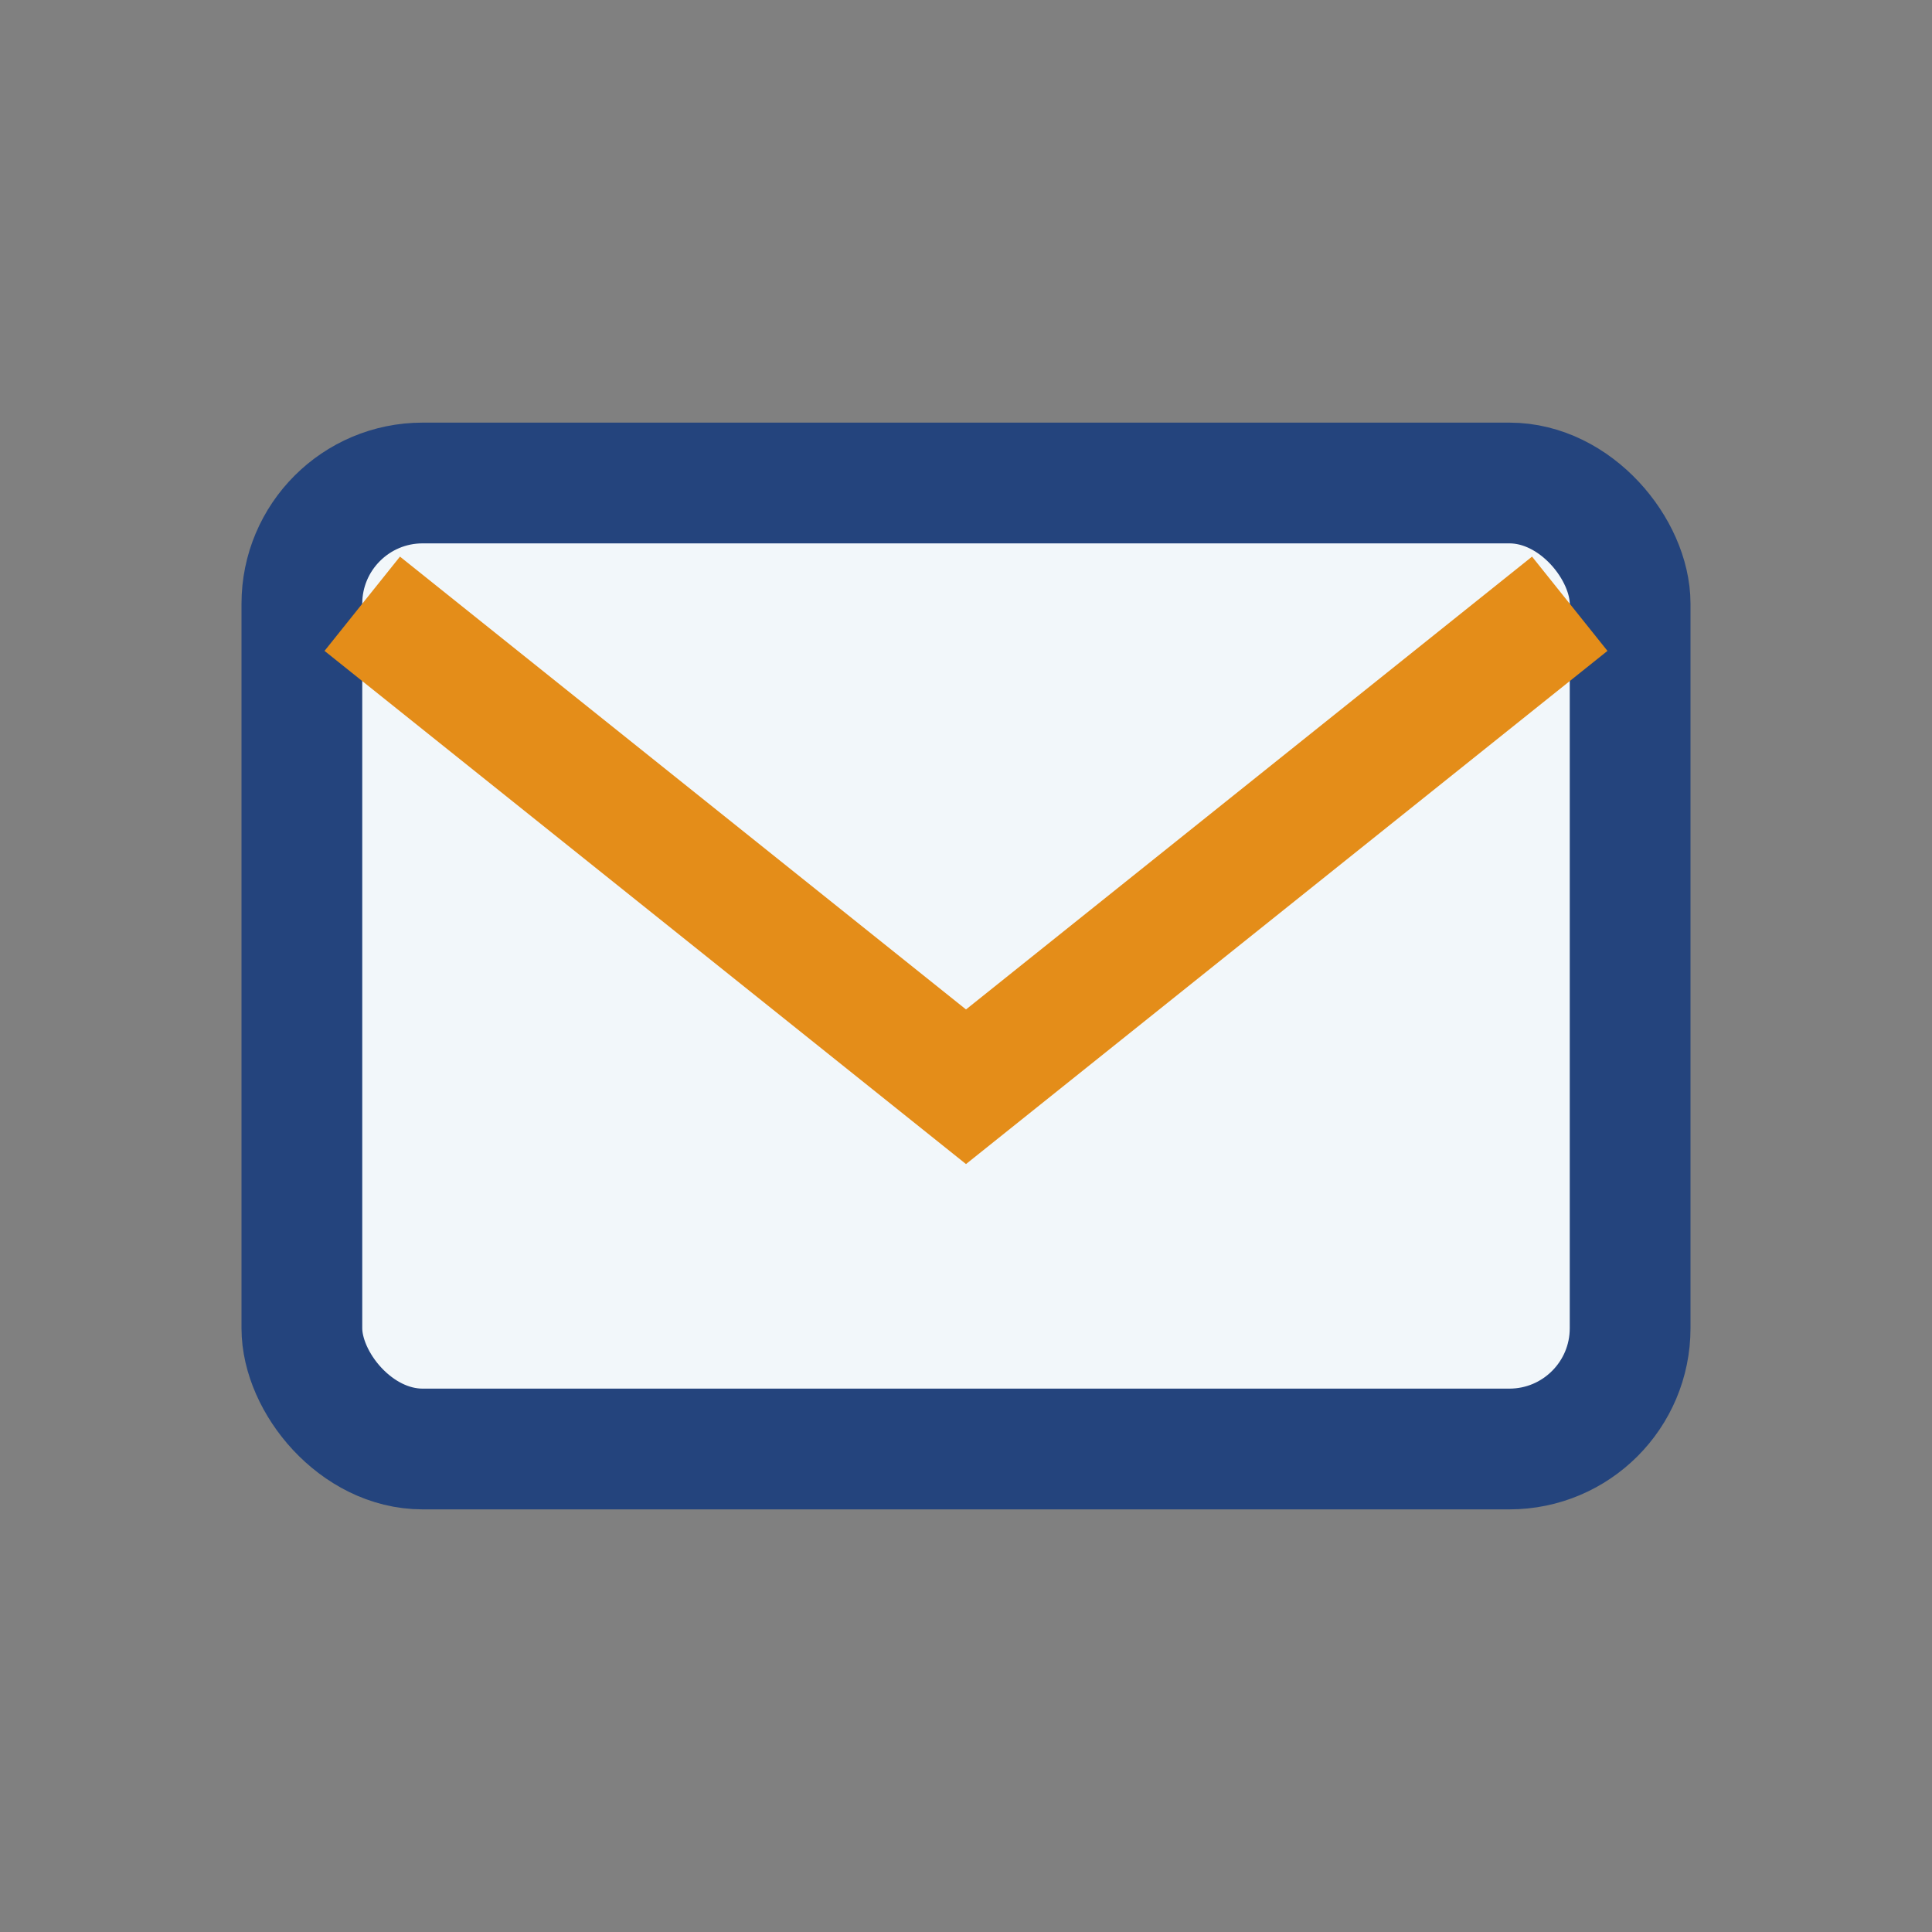 <?xml version="1.0" encoding="UTF-8"?>
<svg xmlns="http://www.w3.org/2000/svg" width="32" height="32" viewBox="0 0 32 32"><rect x="0" y="0" width="32" height="32" fill="#808080" stroke="none"/><rect x="5" y="8" width="22" height="16" rx="2" fill="#F2F7FA" stroke="#24447D" stroke-width="2"/><path d="M6 10l10 8 10-8" stroke="#E48D19" stroke-width="2" fill="none"/></svg>